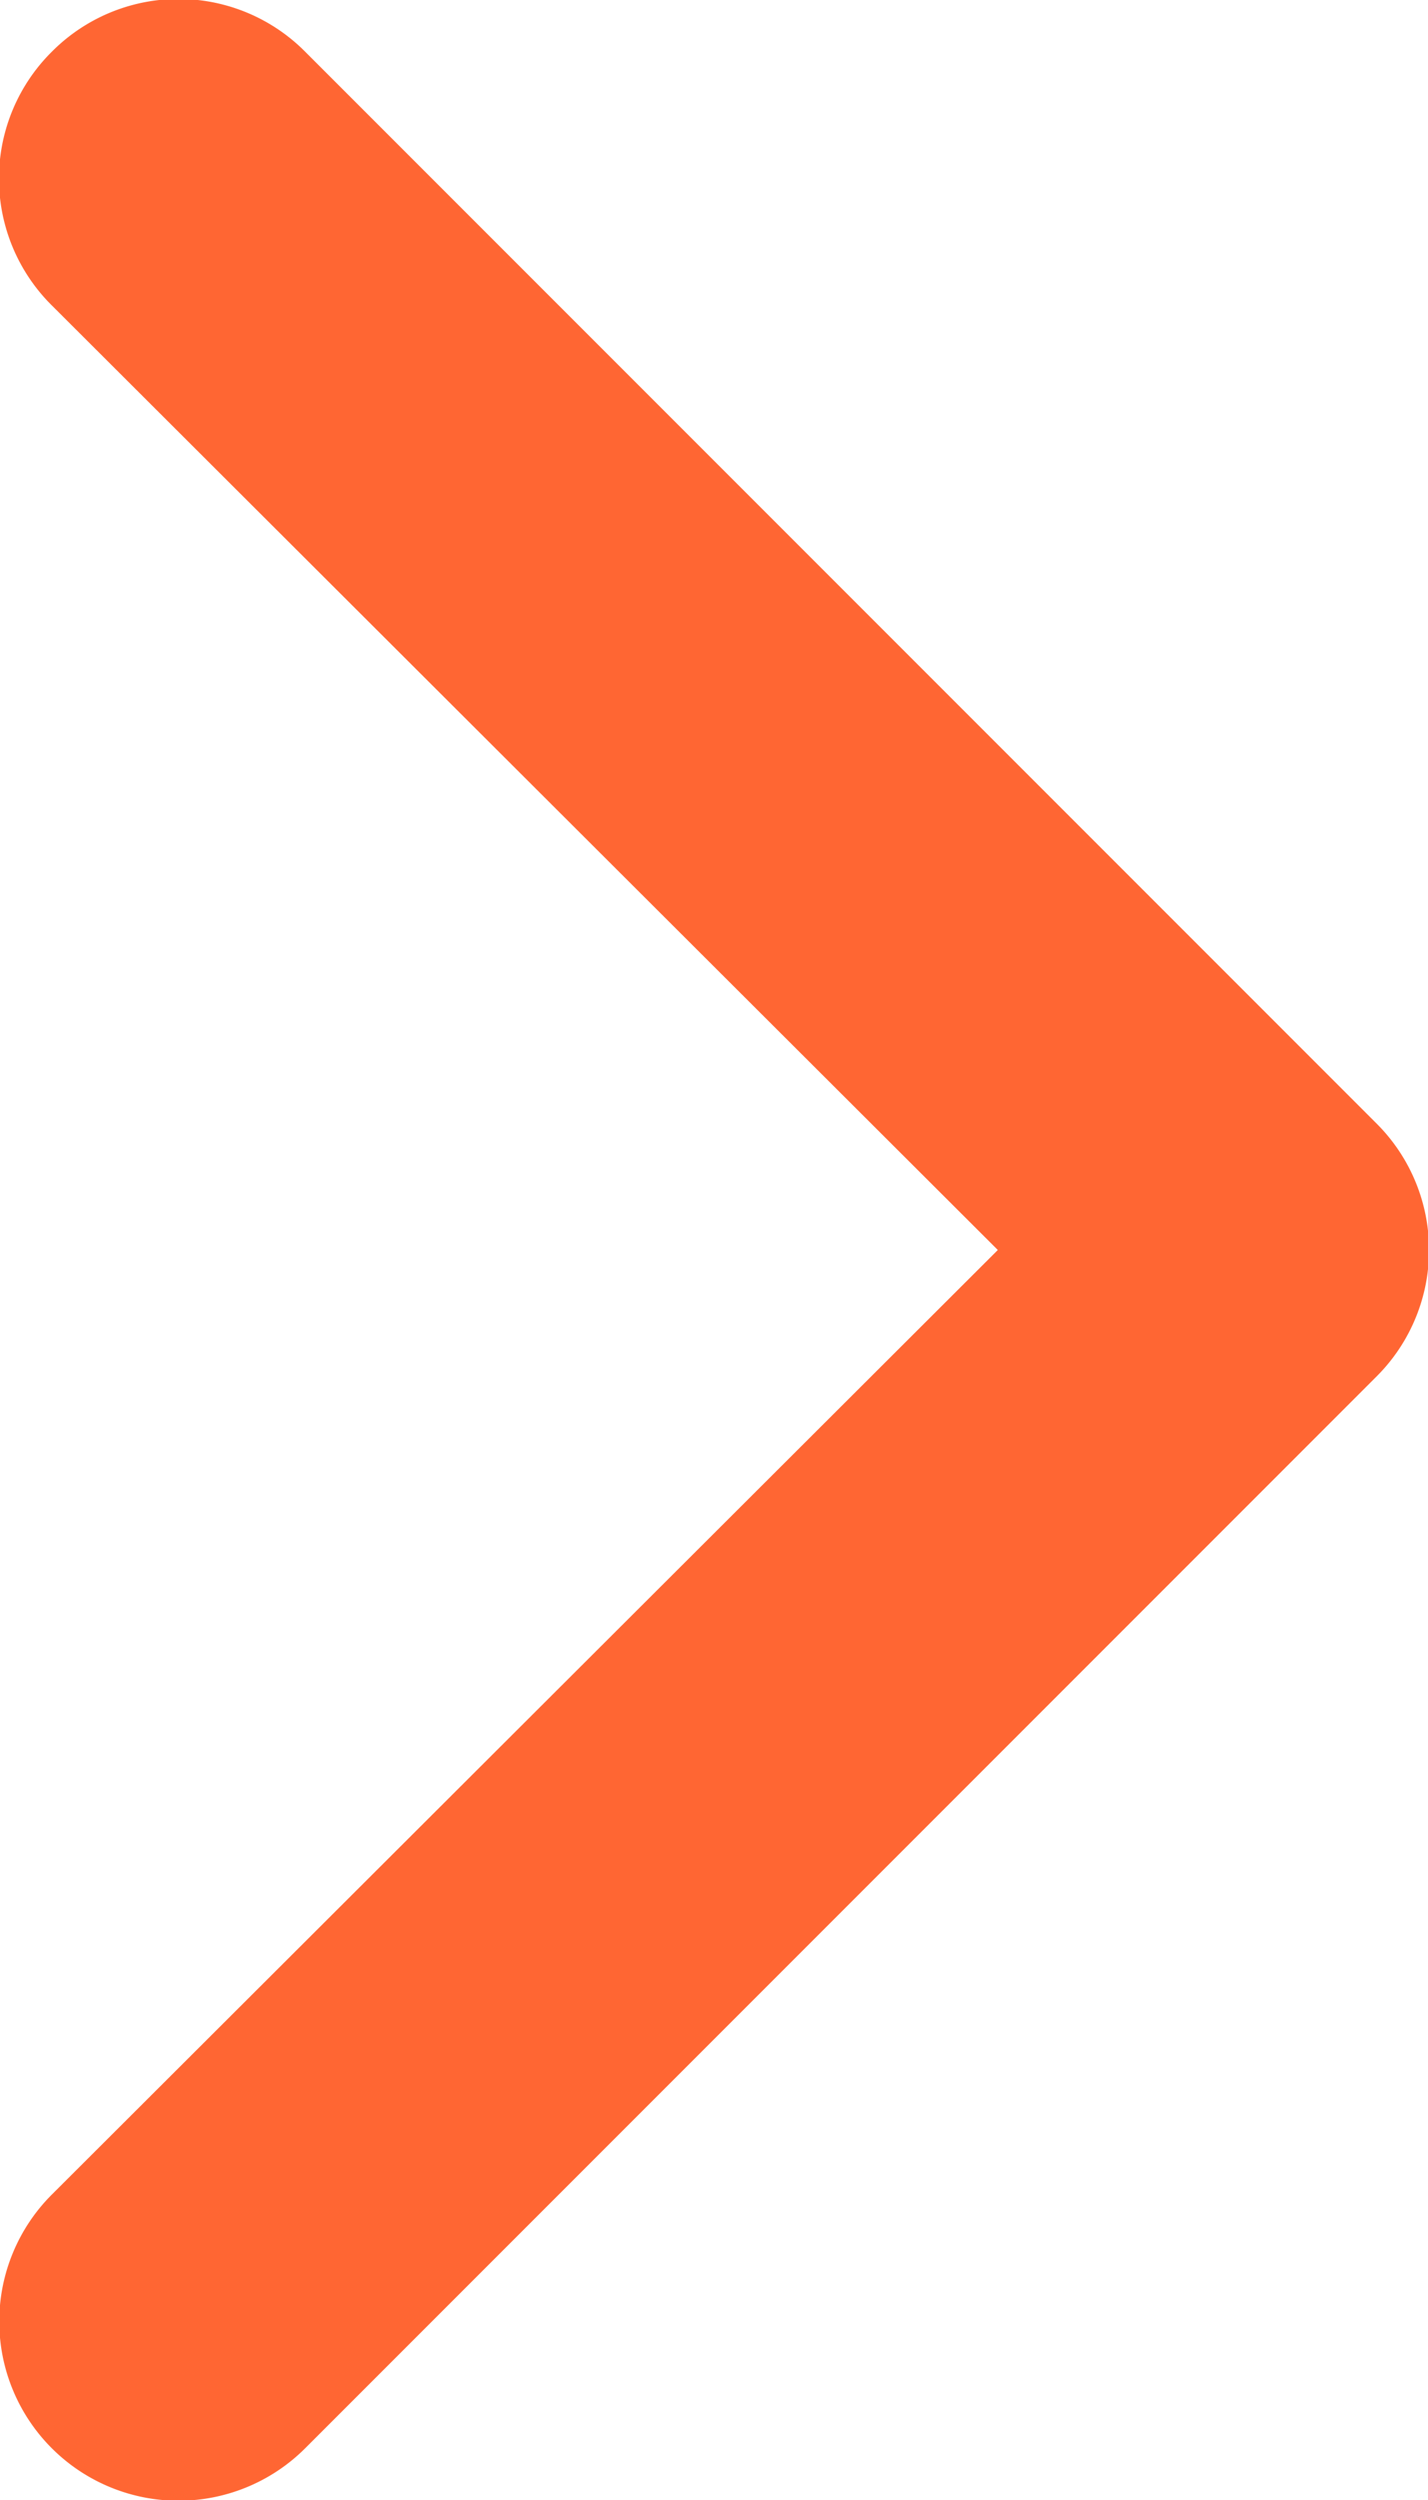 <svg xmlns="http://www.w3.org/2000/svg" viewBox="0 0 8 14"><defs><style>.a{fill:#f63;fill-rule:evenodd;}</style></defs><path class="a" d="M.29.29a1,1,0,0,1,1.42,0l6,6a1,1,0,0,1,0,1.42l-6,6A1,1,0,0,1,.29,12.29L5.59,7,.29,1.71A1,1,0,0,1,.29.29Z"/></svg>